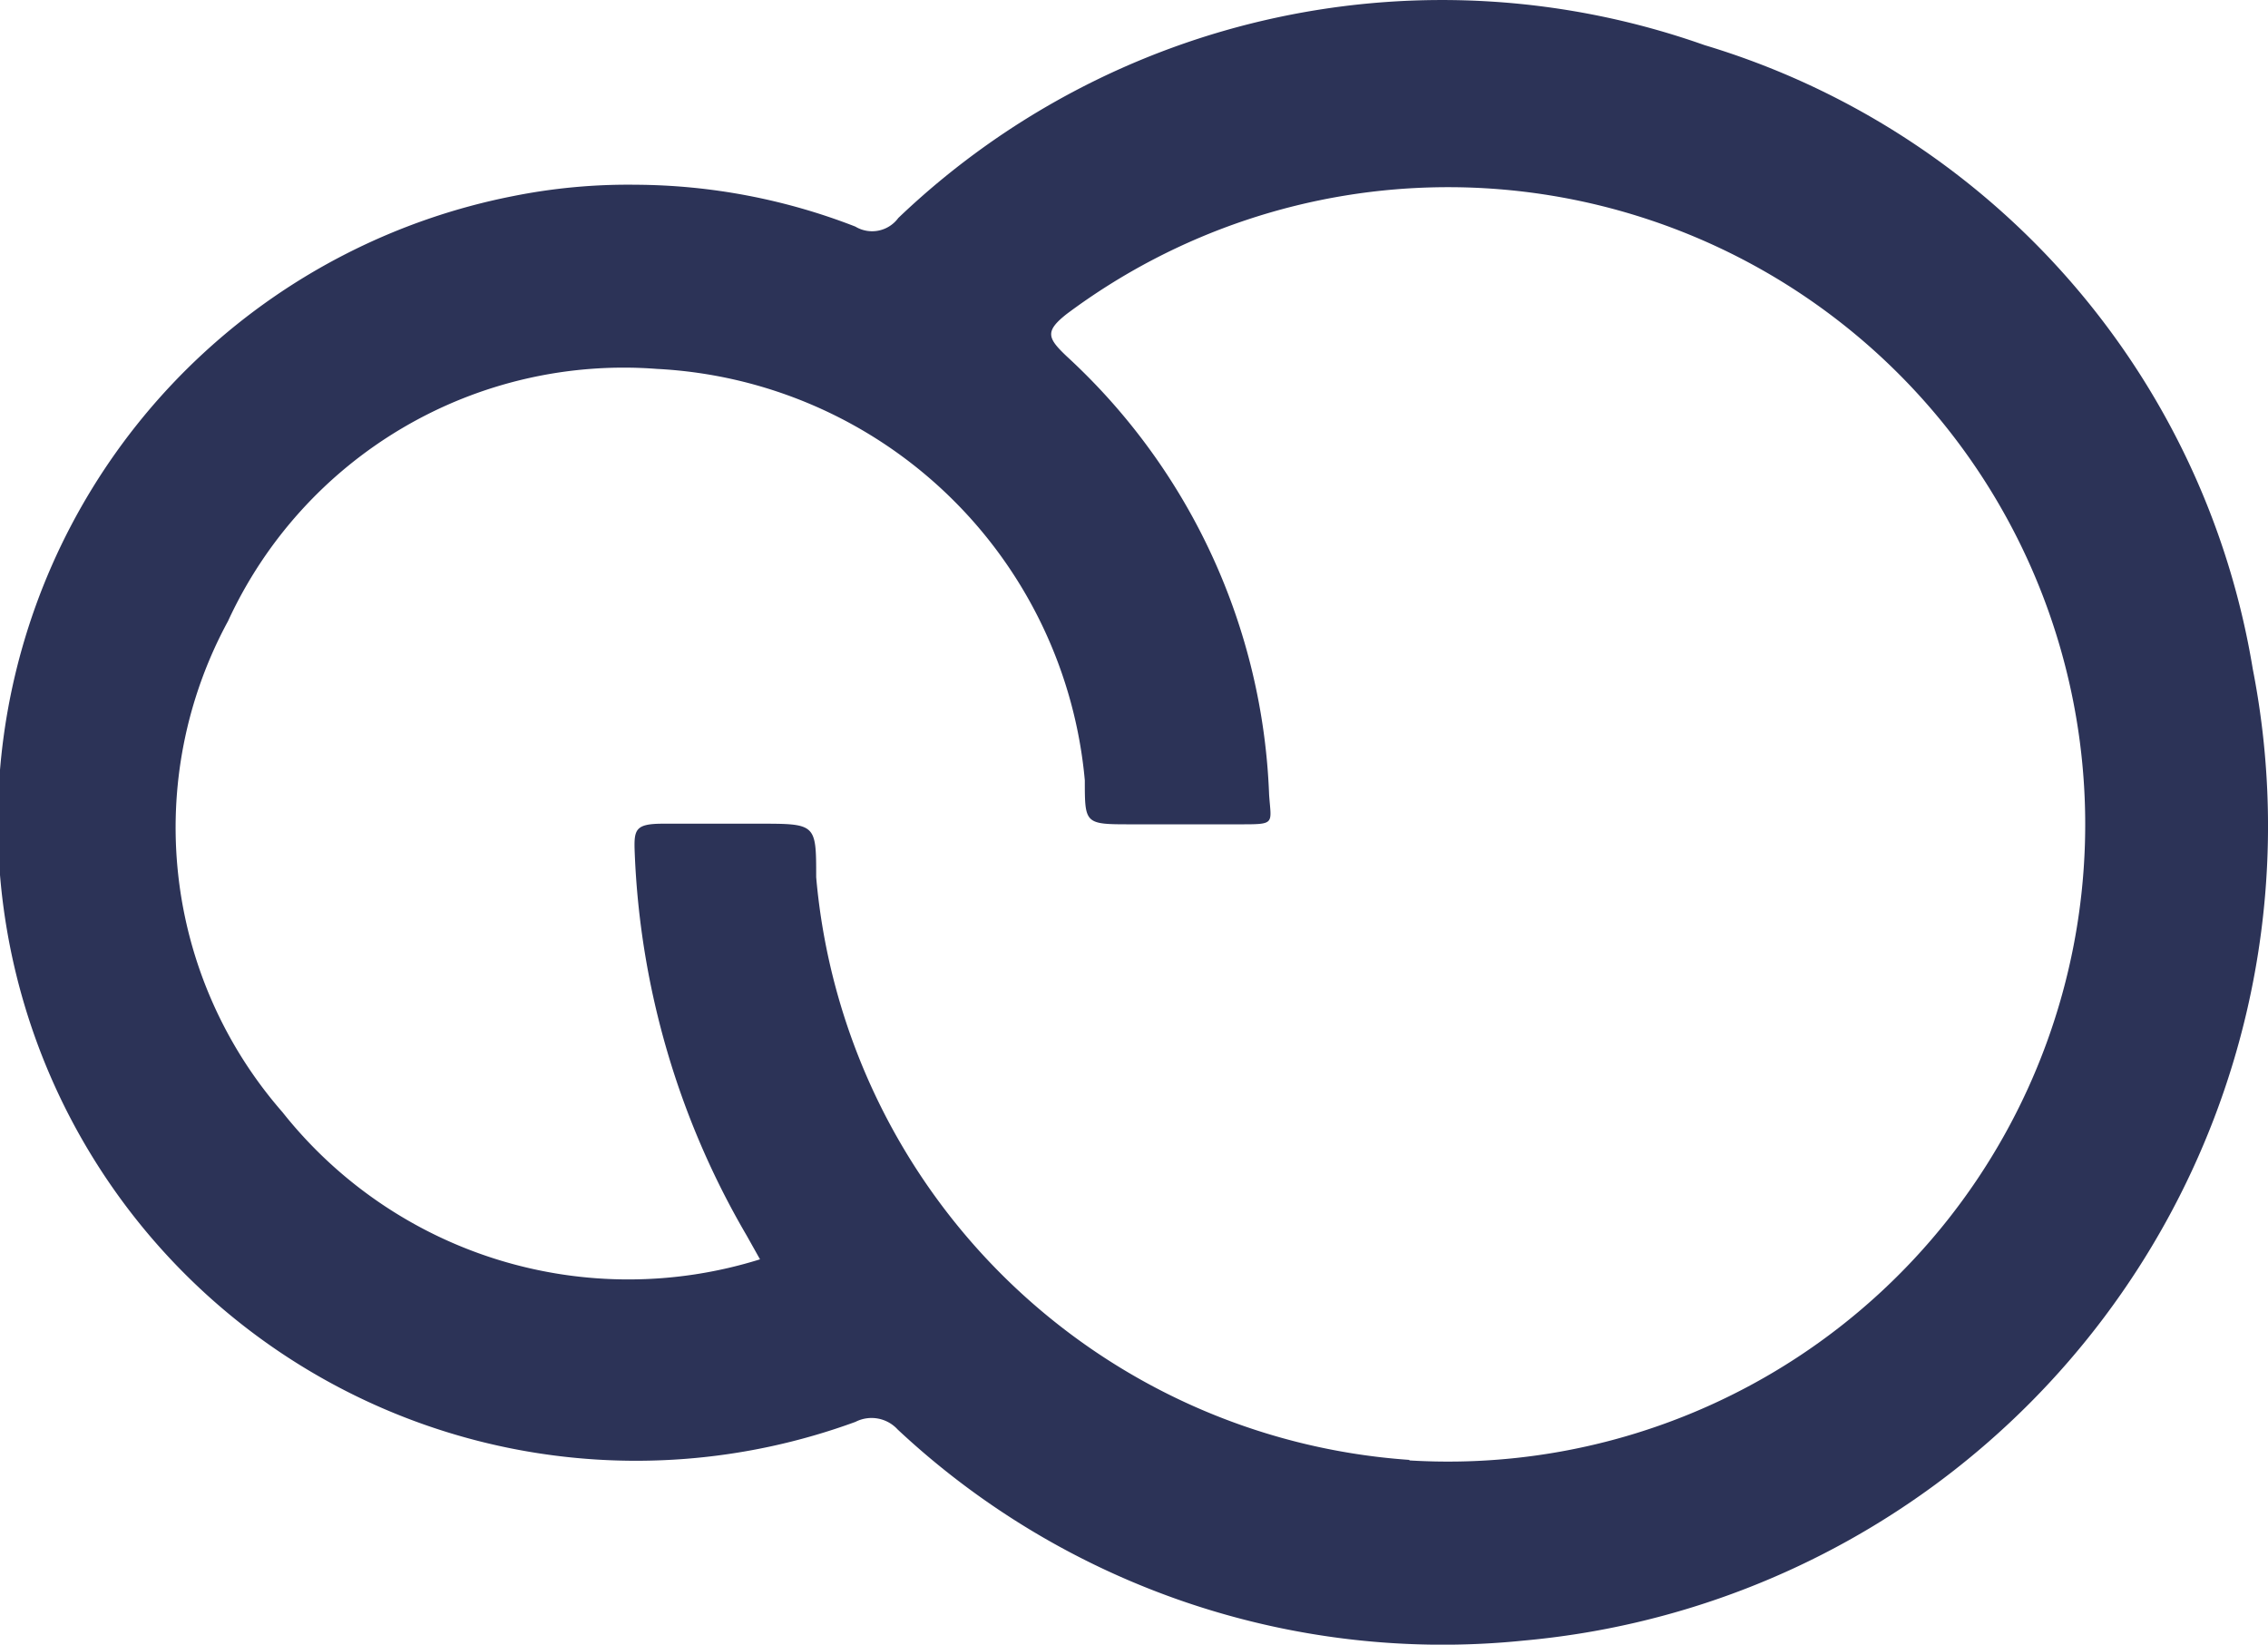 <svg xmlns="http://www.w3.org/2000/svg" width="42.999" height="31.176" viewBox="0 0 42.999 31.176">
  <path id="Caminho_40914" data-name="Caminho 40914" d="M42.755,12.678A14.867,14.867,0,0,0,32.36.853,14.922,14.922,0,0,0,17.076,4.13a.616.616,0,0,1-.815.163A11.626,11.626,0,0,0,12.1,3.5a11.1,11.1,0,0,0-2.336.217,12.1,12.1,0,1,0,6.5,23.234.67.67,0,0,1,.8.145,15.121,15.121,0,0,0,11.879,4A15.5,15.5,0,0,0,42.755,12.678ZM26.765,27.672A12.133,12.133,0,0,1,15.519,16.626c0-1.014,0-1.014-1.087-1.014H12.622c-.543,0-.561.109-.543.561A15.574,15.574,0,0,0,14.2,23.417l.254.453A8.366,8.366,0,0,1,5.4,21.08a8.2,8.2,0,0,1-1.032-9.308,8.258,8.258,0,0,1,8.131-4.781,8.584,8.584,0,0,1,8.113,7.8c0,.833,0,.833.887.833h2.046c.688,0,.6,0,.561-.561a11.879,11.879,0,0,0-3.839-8.312c-.362-.344-.417-.471,0-.8a12.079,12.079,0,1,1,6.5,21.731Z" transform="translate(-0.045 0.002)" fill="#2c3357"/>
</svg>

